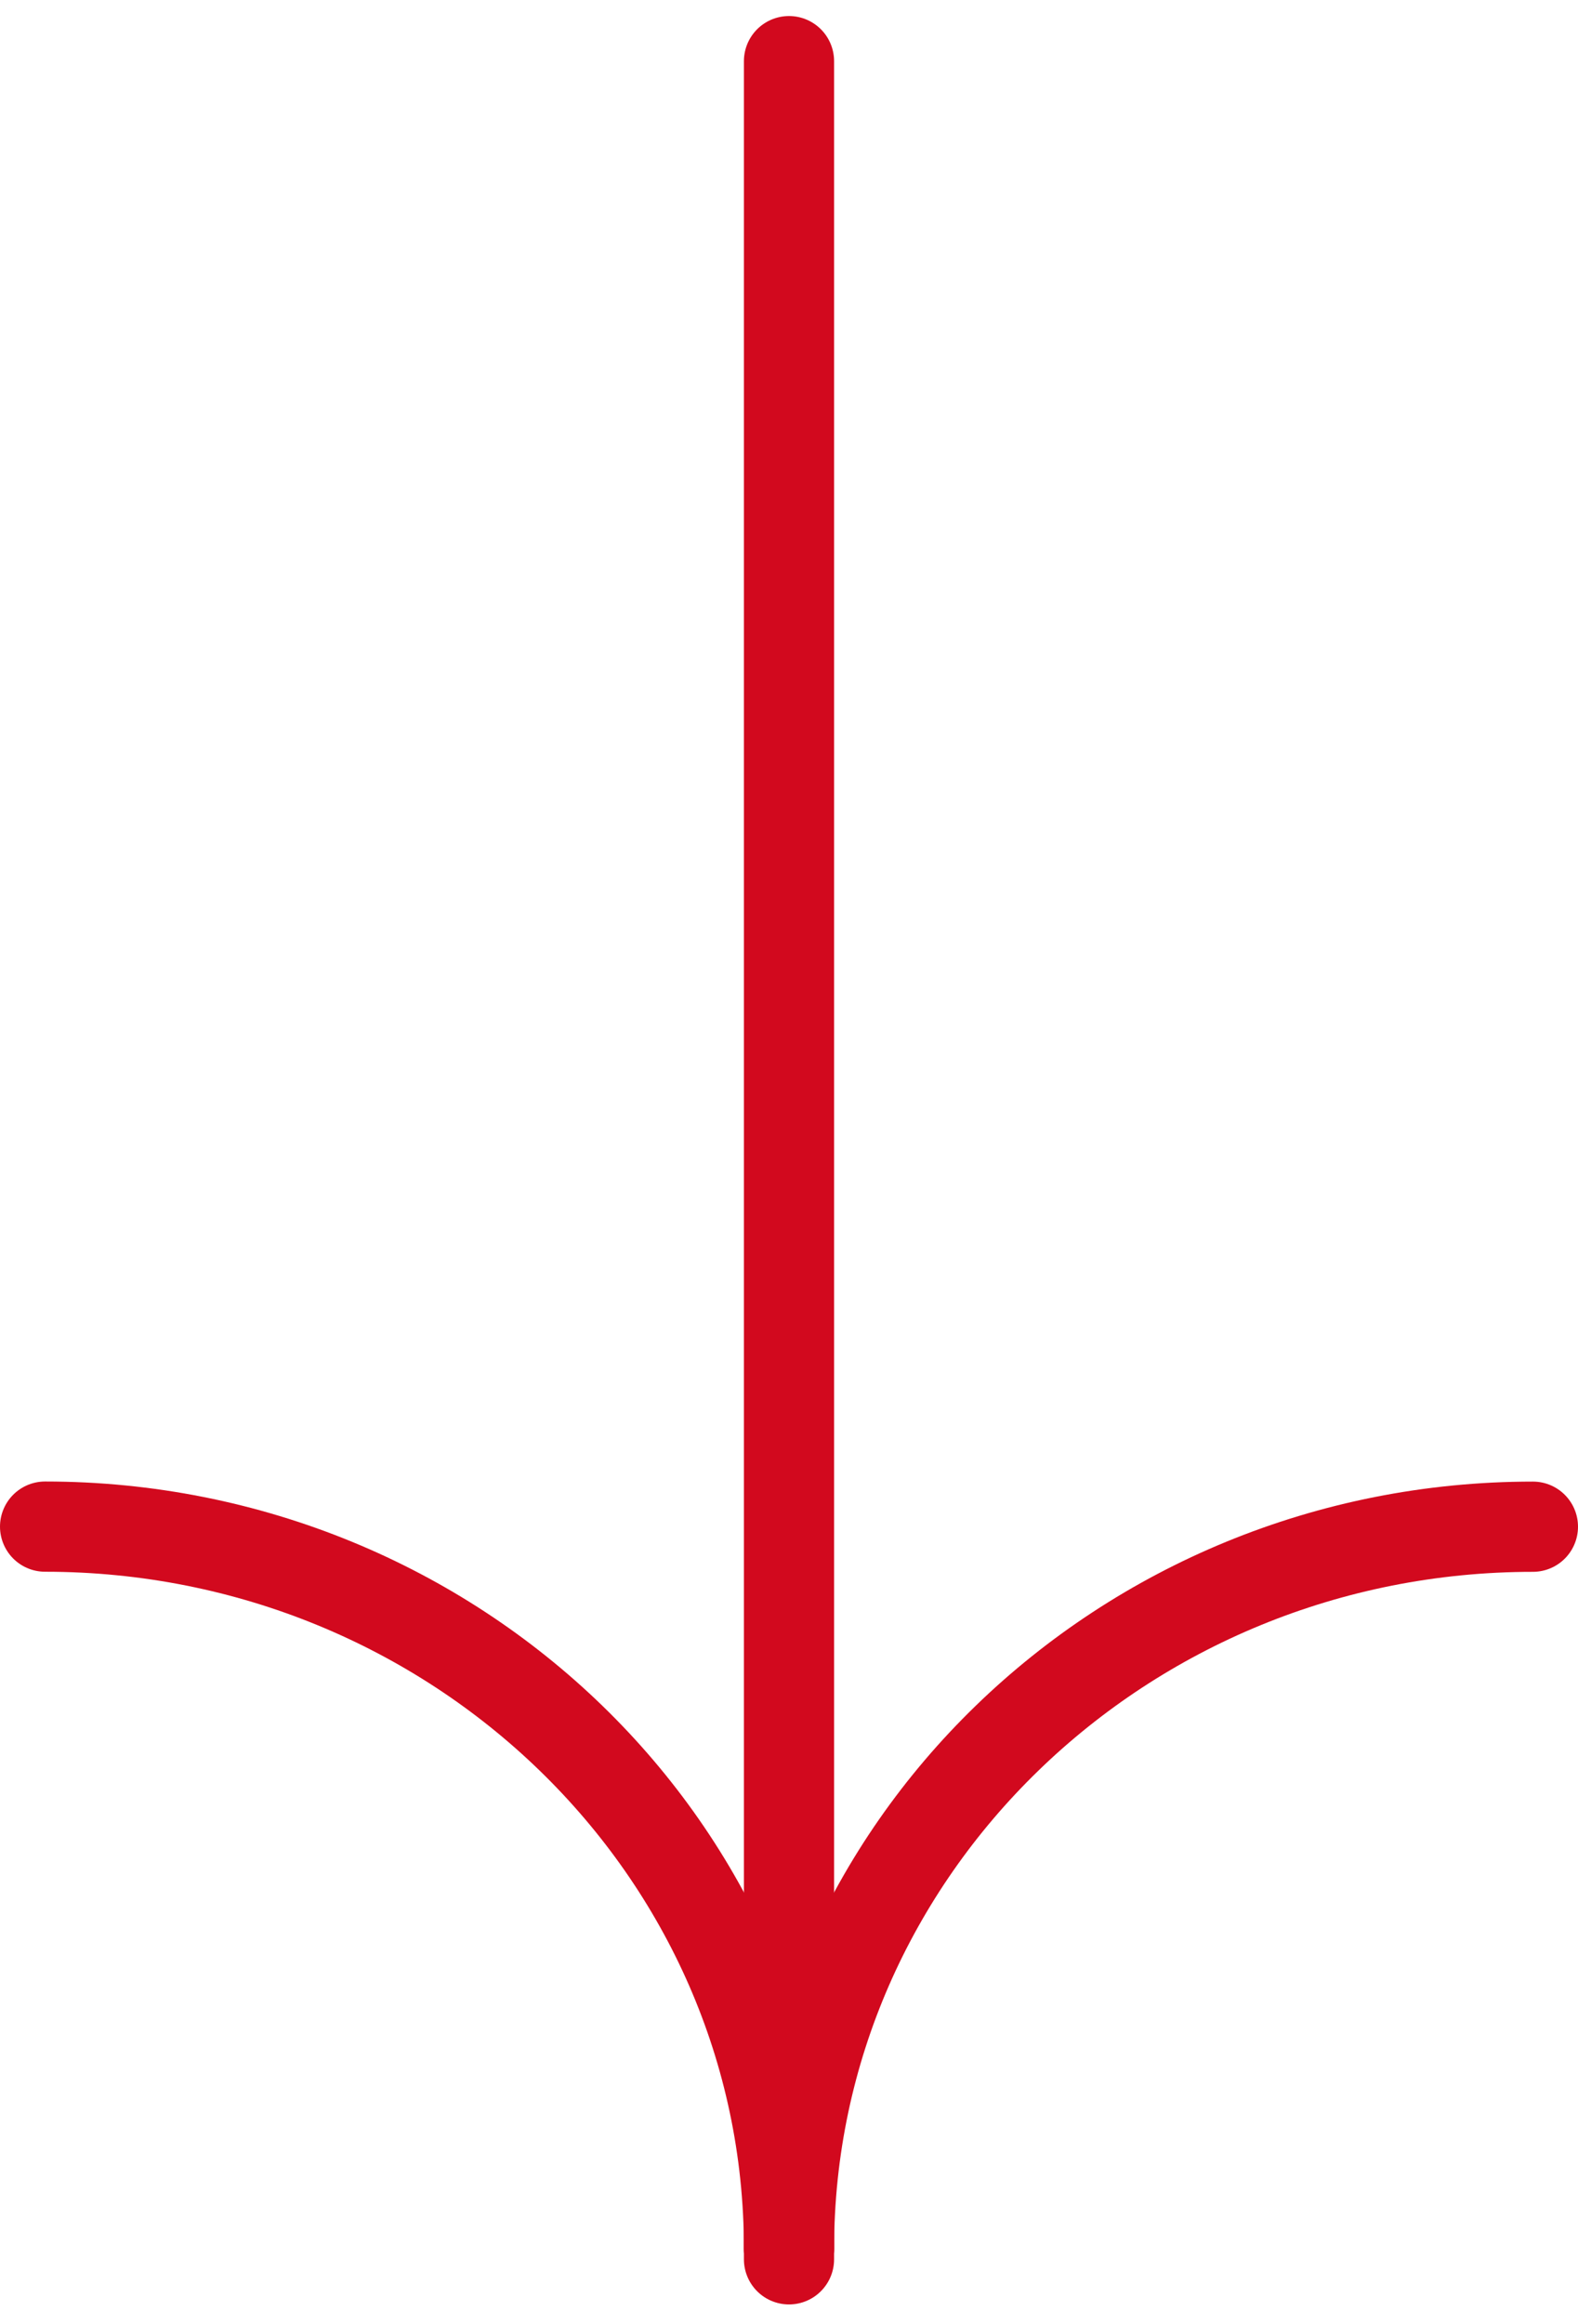 <svg width="70" height="103" viewBox="0 0 70 103" fill="none" xmlns="http://www.w3.org/2000/svg">
<path d="M35 99.672C35 82.011 49.787 67.672 68 67.672" stroke="#D2091E" stroke-width="4" stroke-miterlimit="10" stroke-linecap="round"/>
<path d="M35 2.711L35 100.145" stroke="#D2091E" stroke-width="4" stroke-miterlimit="10" stroke-linecap="round"/>
<path d="M35 99.668C35 82.007 20.213 67.668 2 67.668" stroke="#D2091E" stroke-width="4" stroke-miterlimit="10" stroke-linecap="round"/>
</svg>
